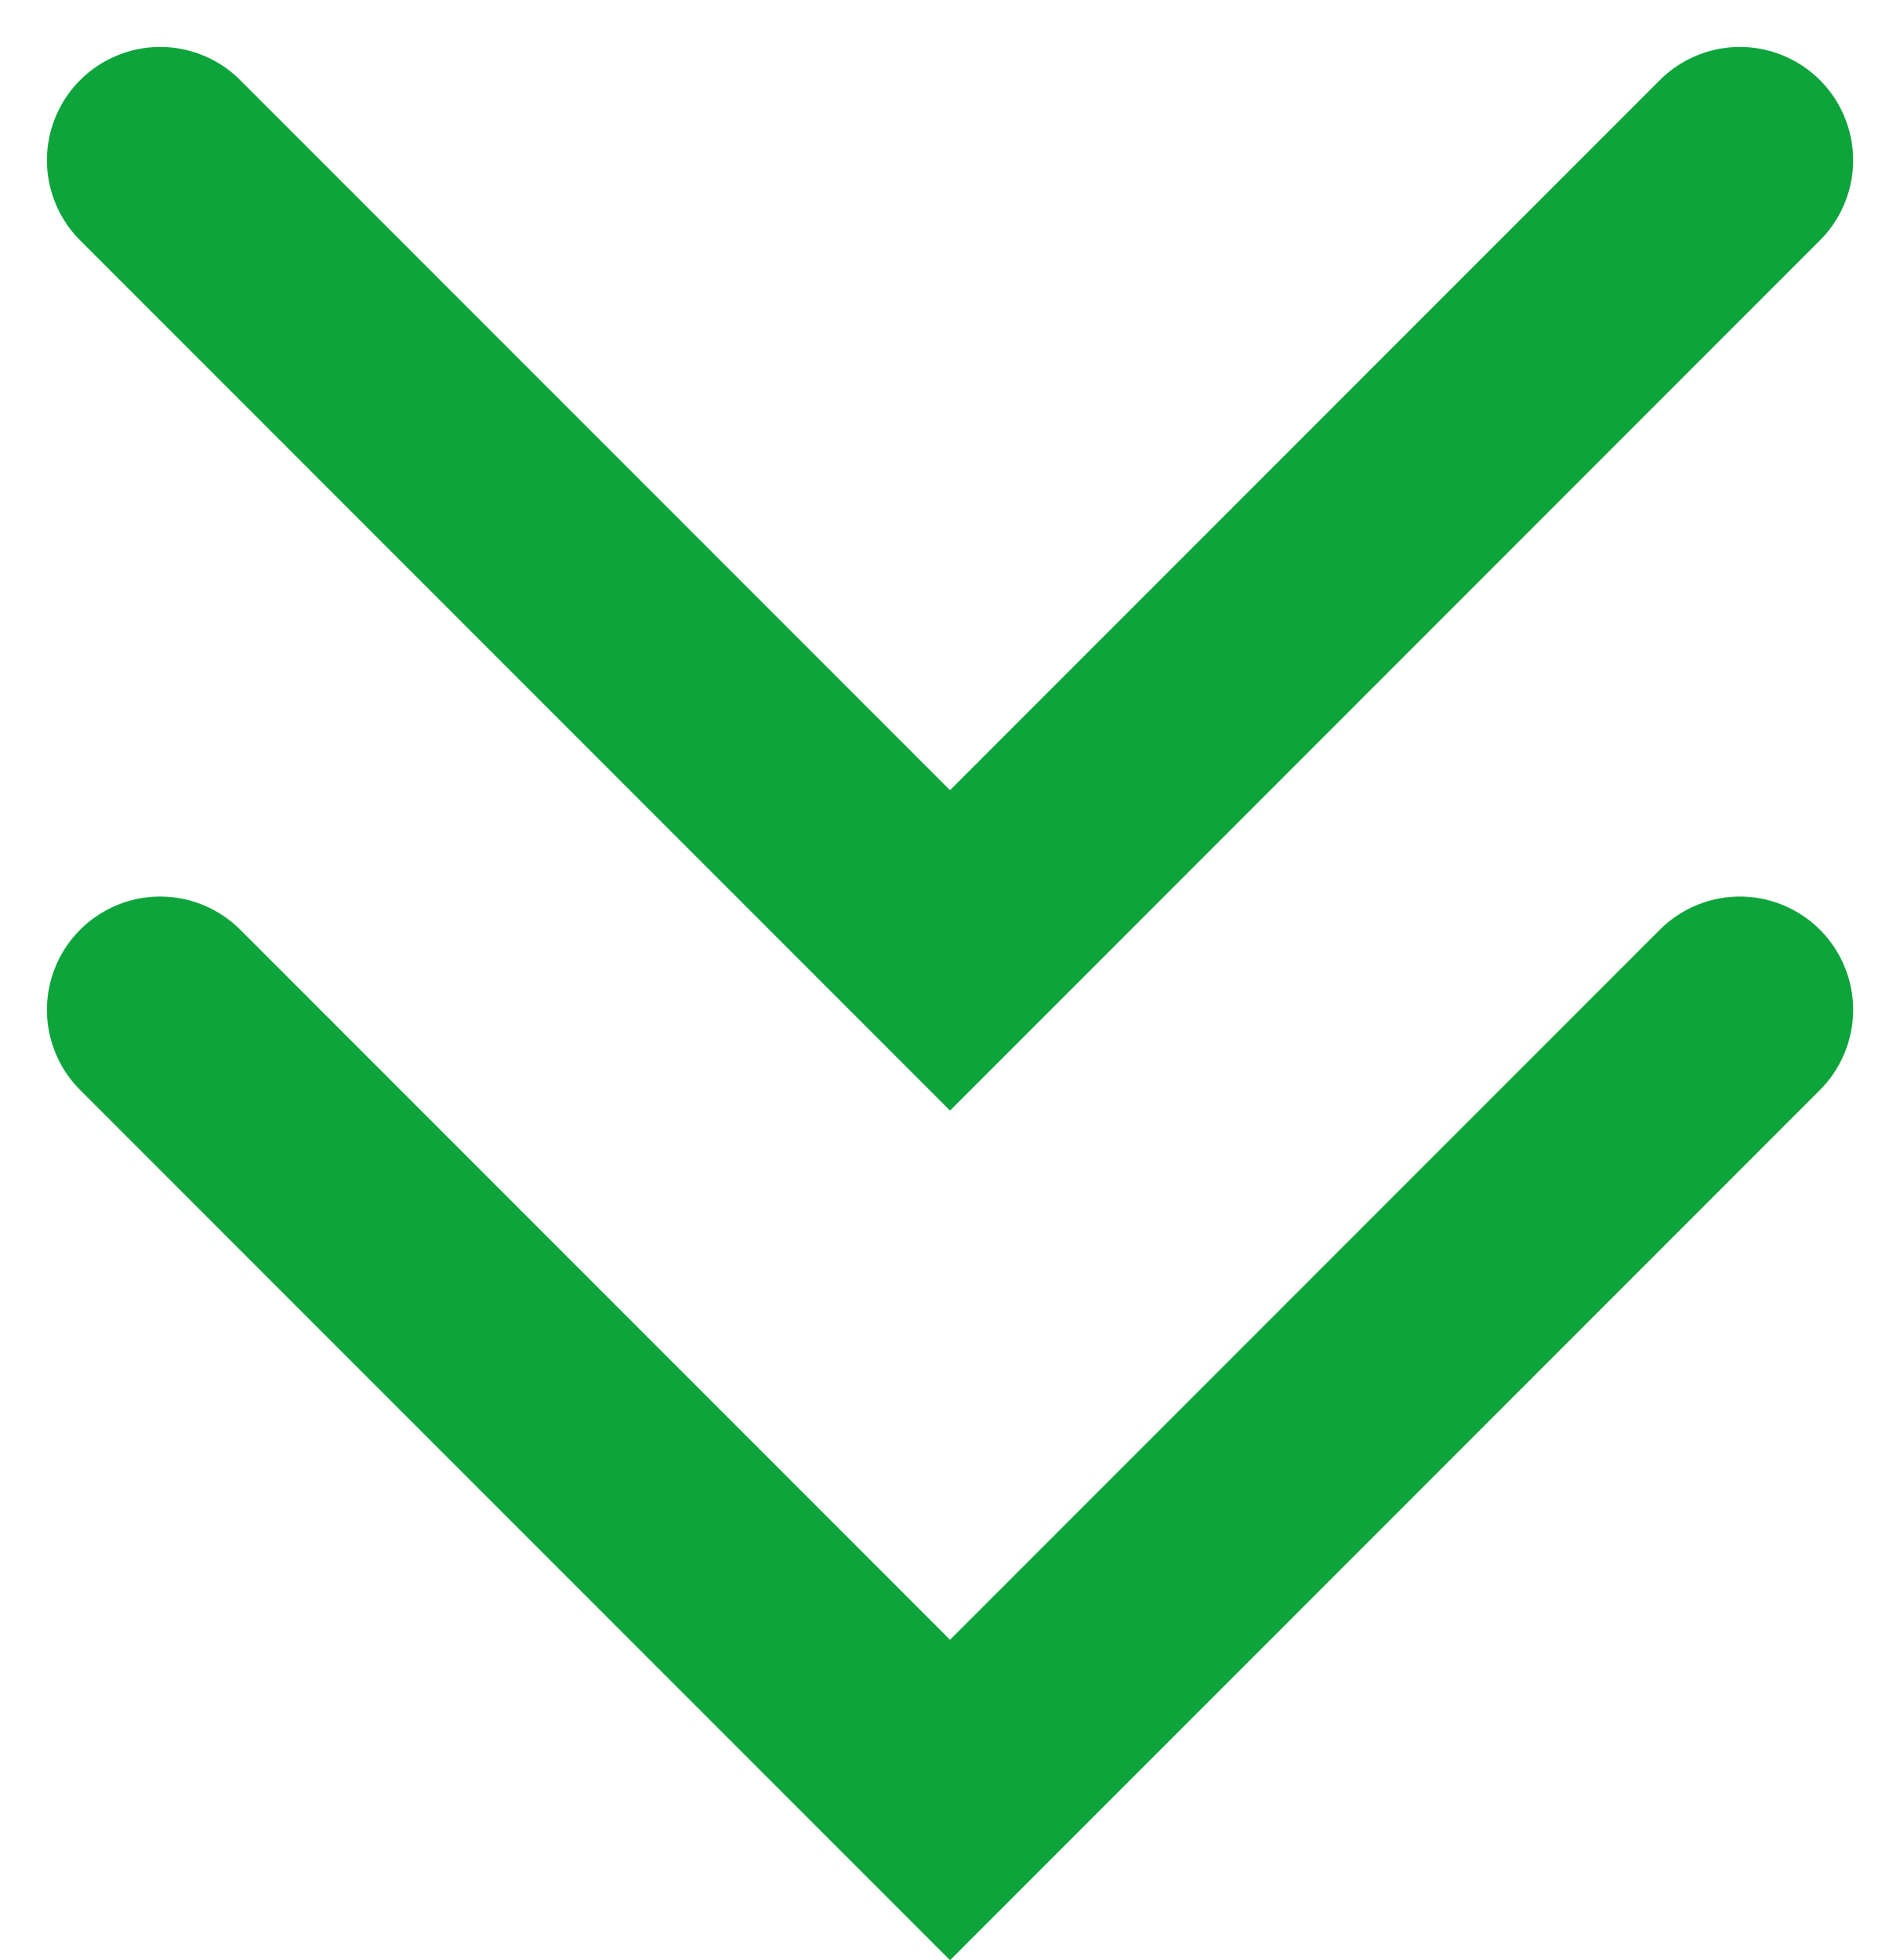 <svg xmlns="http://www.w3.org/2000/svg" width="33.557" height="34.607" viewBox="0 0 33.557 34.607">
  <g id="グループ_11" data-name="グループ 11" transform="translate(-702.771 -2016.431)">
    <path id="パス_7" data-name="パス 7" d="M1263.036,1706.978l13.95,13.95,13.95-13.95" transform="translate(-557.436 327.282)" fill="none" stroke="#0da43b" stroke-linecap="round" stroke-width="4"/>
    <path id="パス_8" data-name="パス 8" d="M1263.036,1706.978l13.95,13.95,13.95-13.95" transform="translate(-557.436 312.282)" fill="none" stroke="#0da43b" stroke-linecap="round" stroke-width="4"/>
  </g>
</svg>
